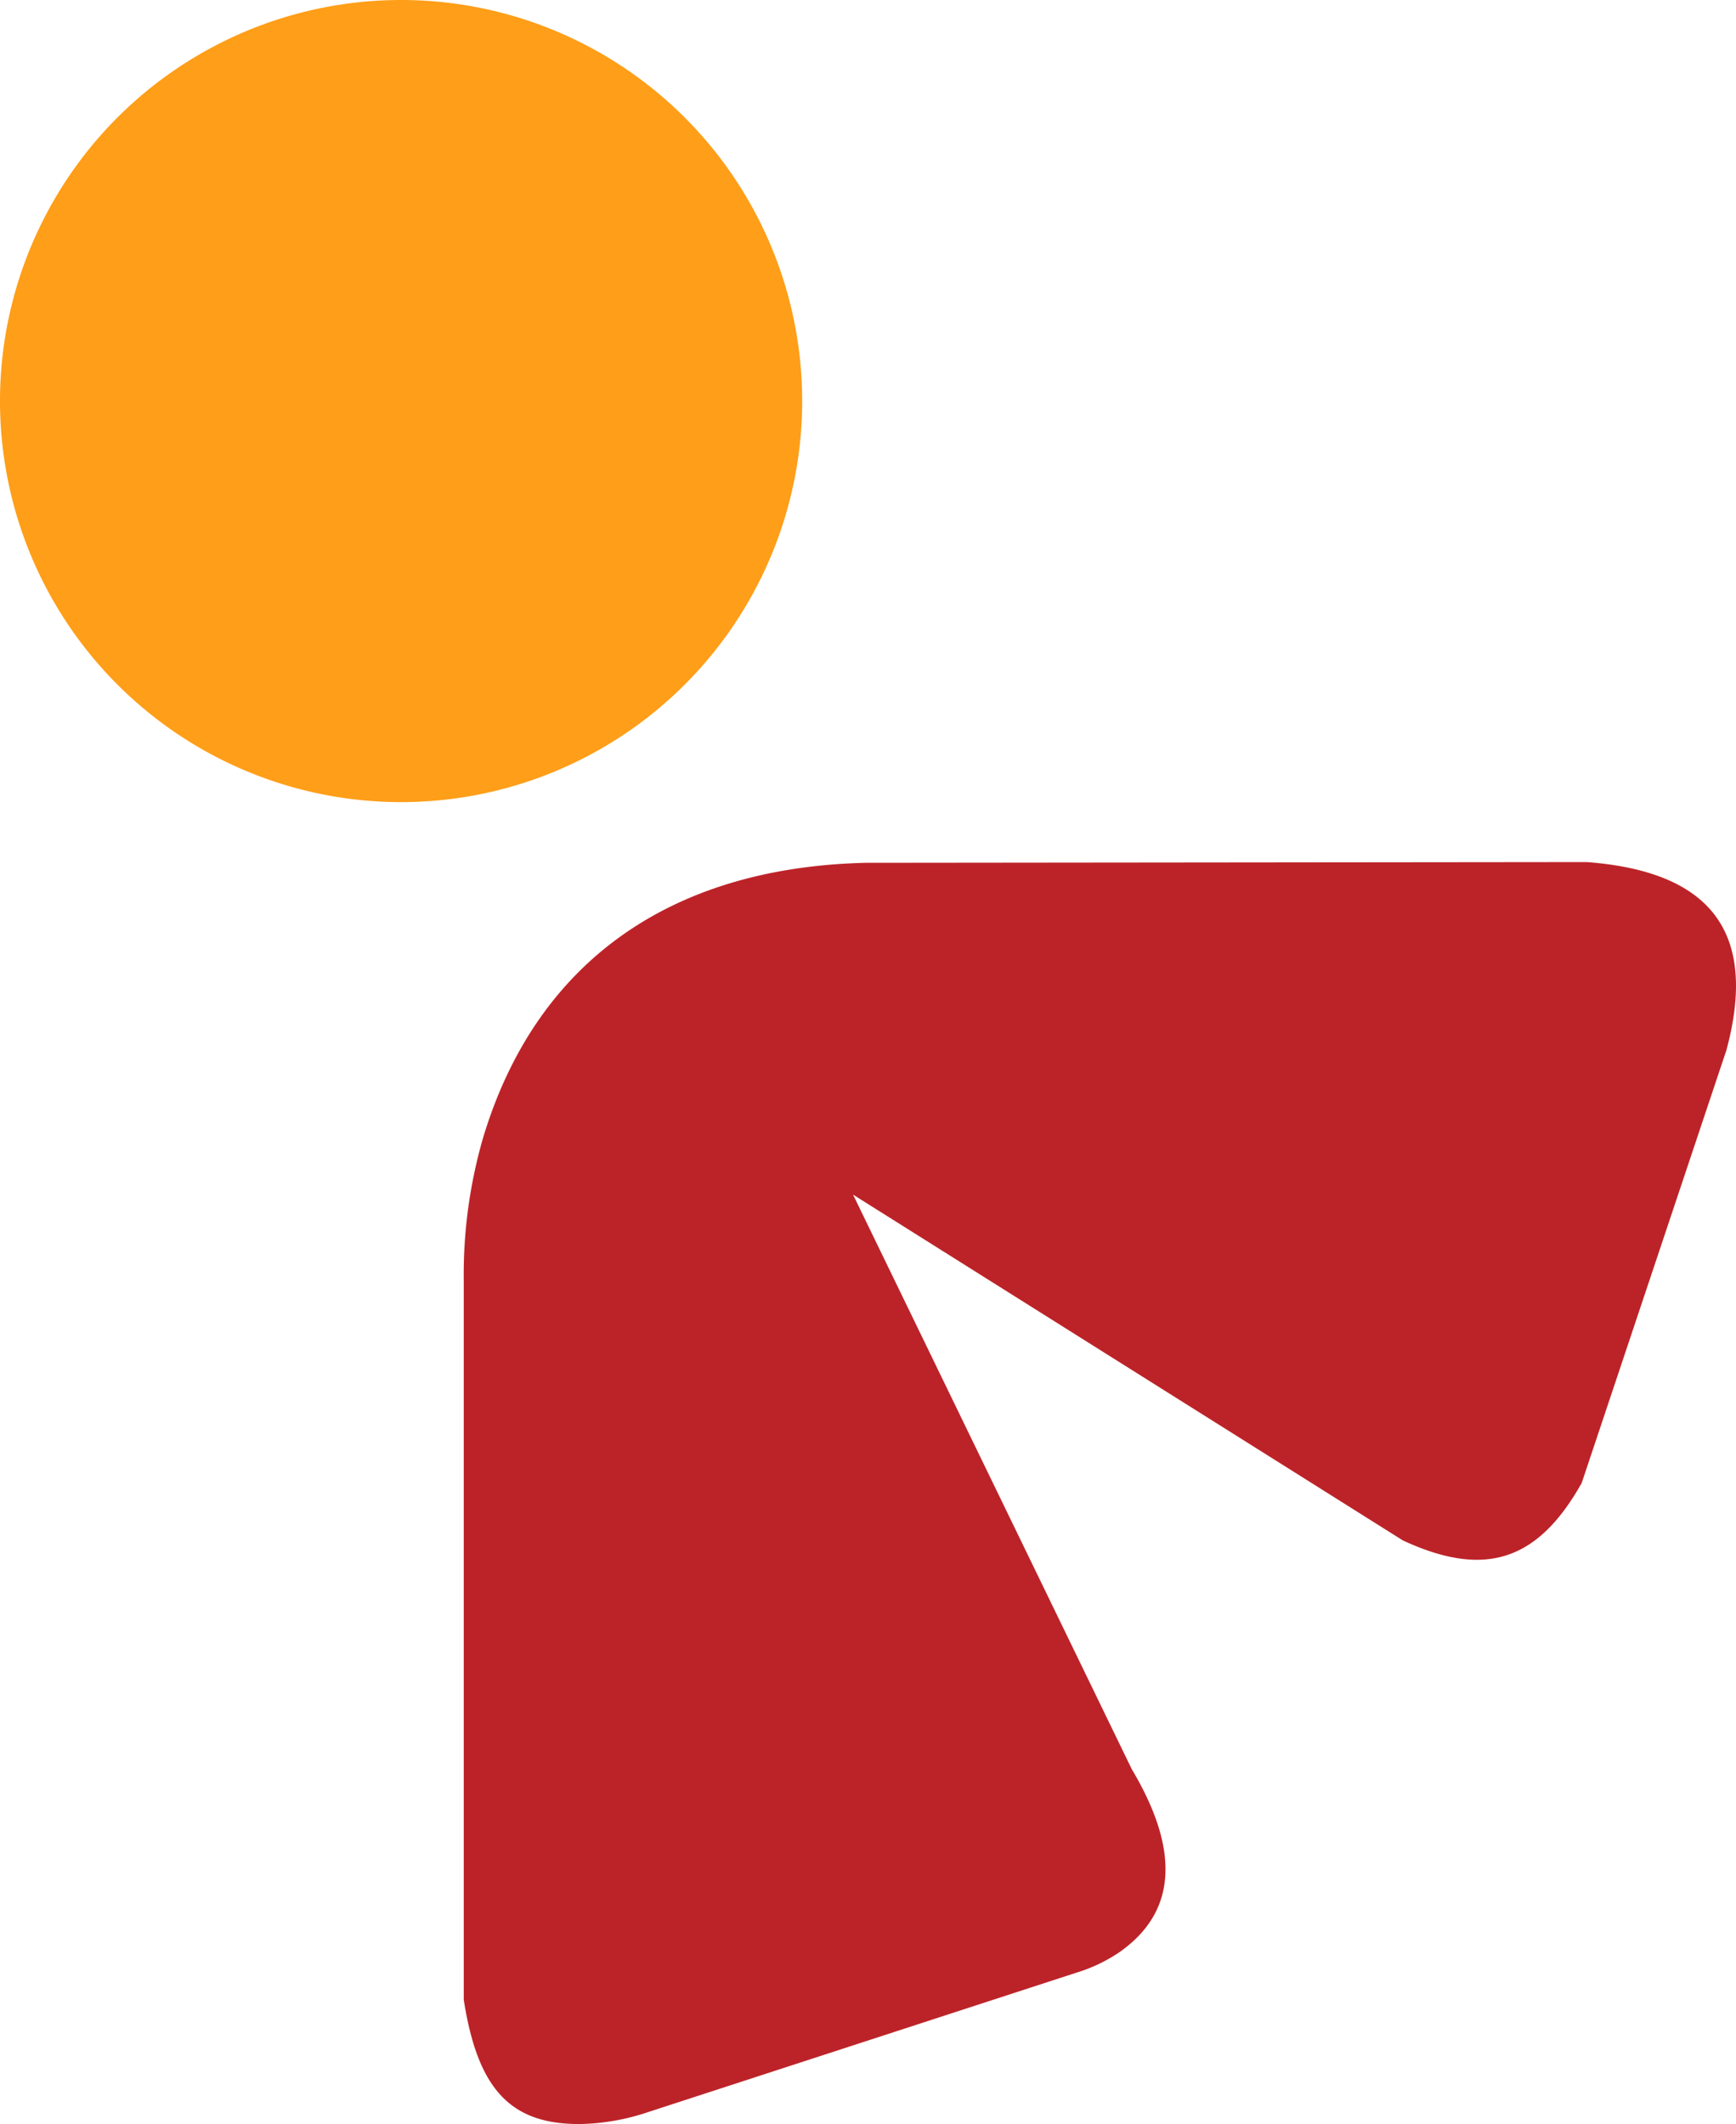 <svg id="Group_13" data-name="Group 13" xmlns="http://www.w3.org/2000/svg" xmlns:xlink="http://www.w3.org/1999/xlink" width="213.599" height="261.363" viewBox="0 0 213.599 261.363">
  <defs>
    <clipPath id="clip-path">
      <rect id="Rectangle_22" data-name="Rectangle 22" width="213.599" height="261.363" fill="none"/>
    </clipPath>
  </defs>
  <g id="Group_12" data-name="Group 12" clip-path="url(#clip-path)">
    <path id="Path_128" data-name="Path 128" d="M79.82,259.87l52.59-17.12a19.628,19.628,0,0,0,5.31-2.52c7.15-5,7.43-12.63,1.54-22.52L104.96,147l67.65,42.55c10.09,4.68,16.6,2.54,22-7.06l17.81-53.27c3.94-14.63-2.05-22-17.18-23.14l-88.73.09c-24.48.58-40.71,12.61-47.09,33.9a60.6,60.6,0,0,0-2.36,17.47v88.53c1.69,10.8,5.6,15.42,14.49,15.29a27.8,27.8,0,0,0,8.27-1.49" fill="#bc2328"/>
    <path id="Path_129" data-name="Path 129" d="M49.35,0A49.35,49.35,0,1,1,0,49.351,49.35,49.35,0,0,1,49.35,0" fill="#ff9e18"/>
  </g>
</svg>
